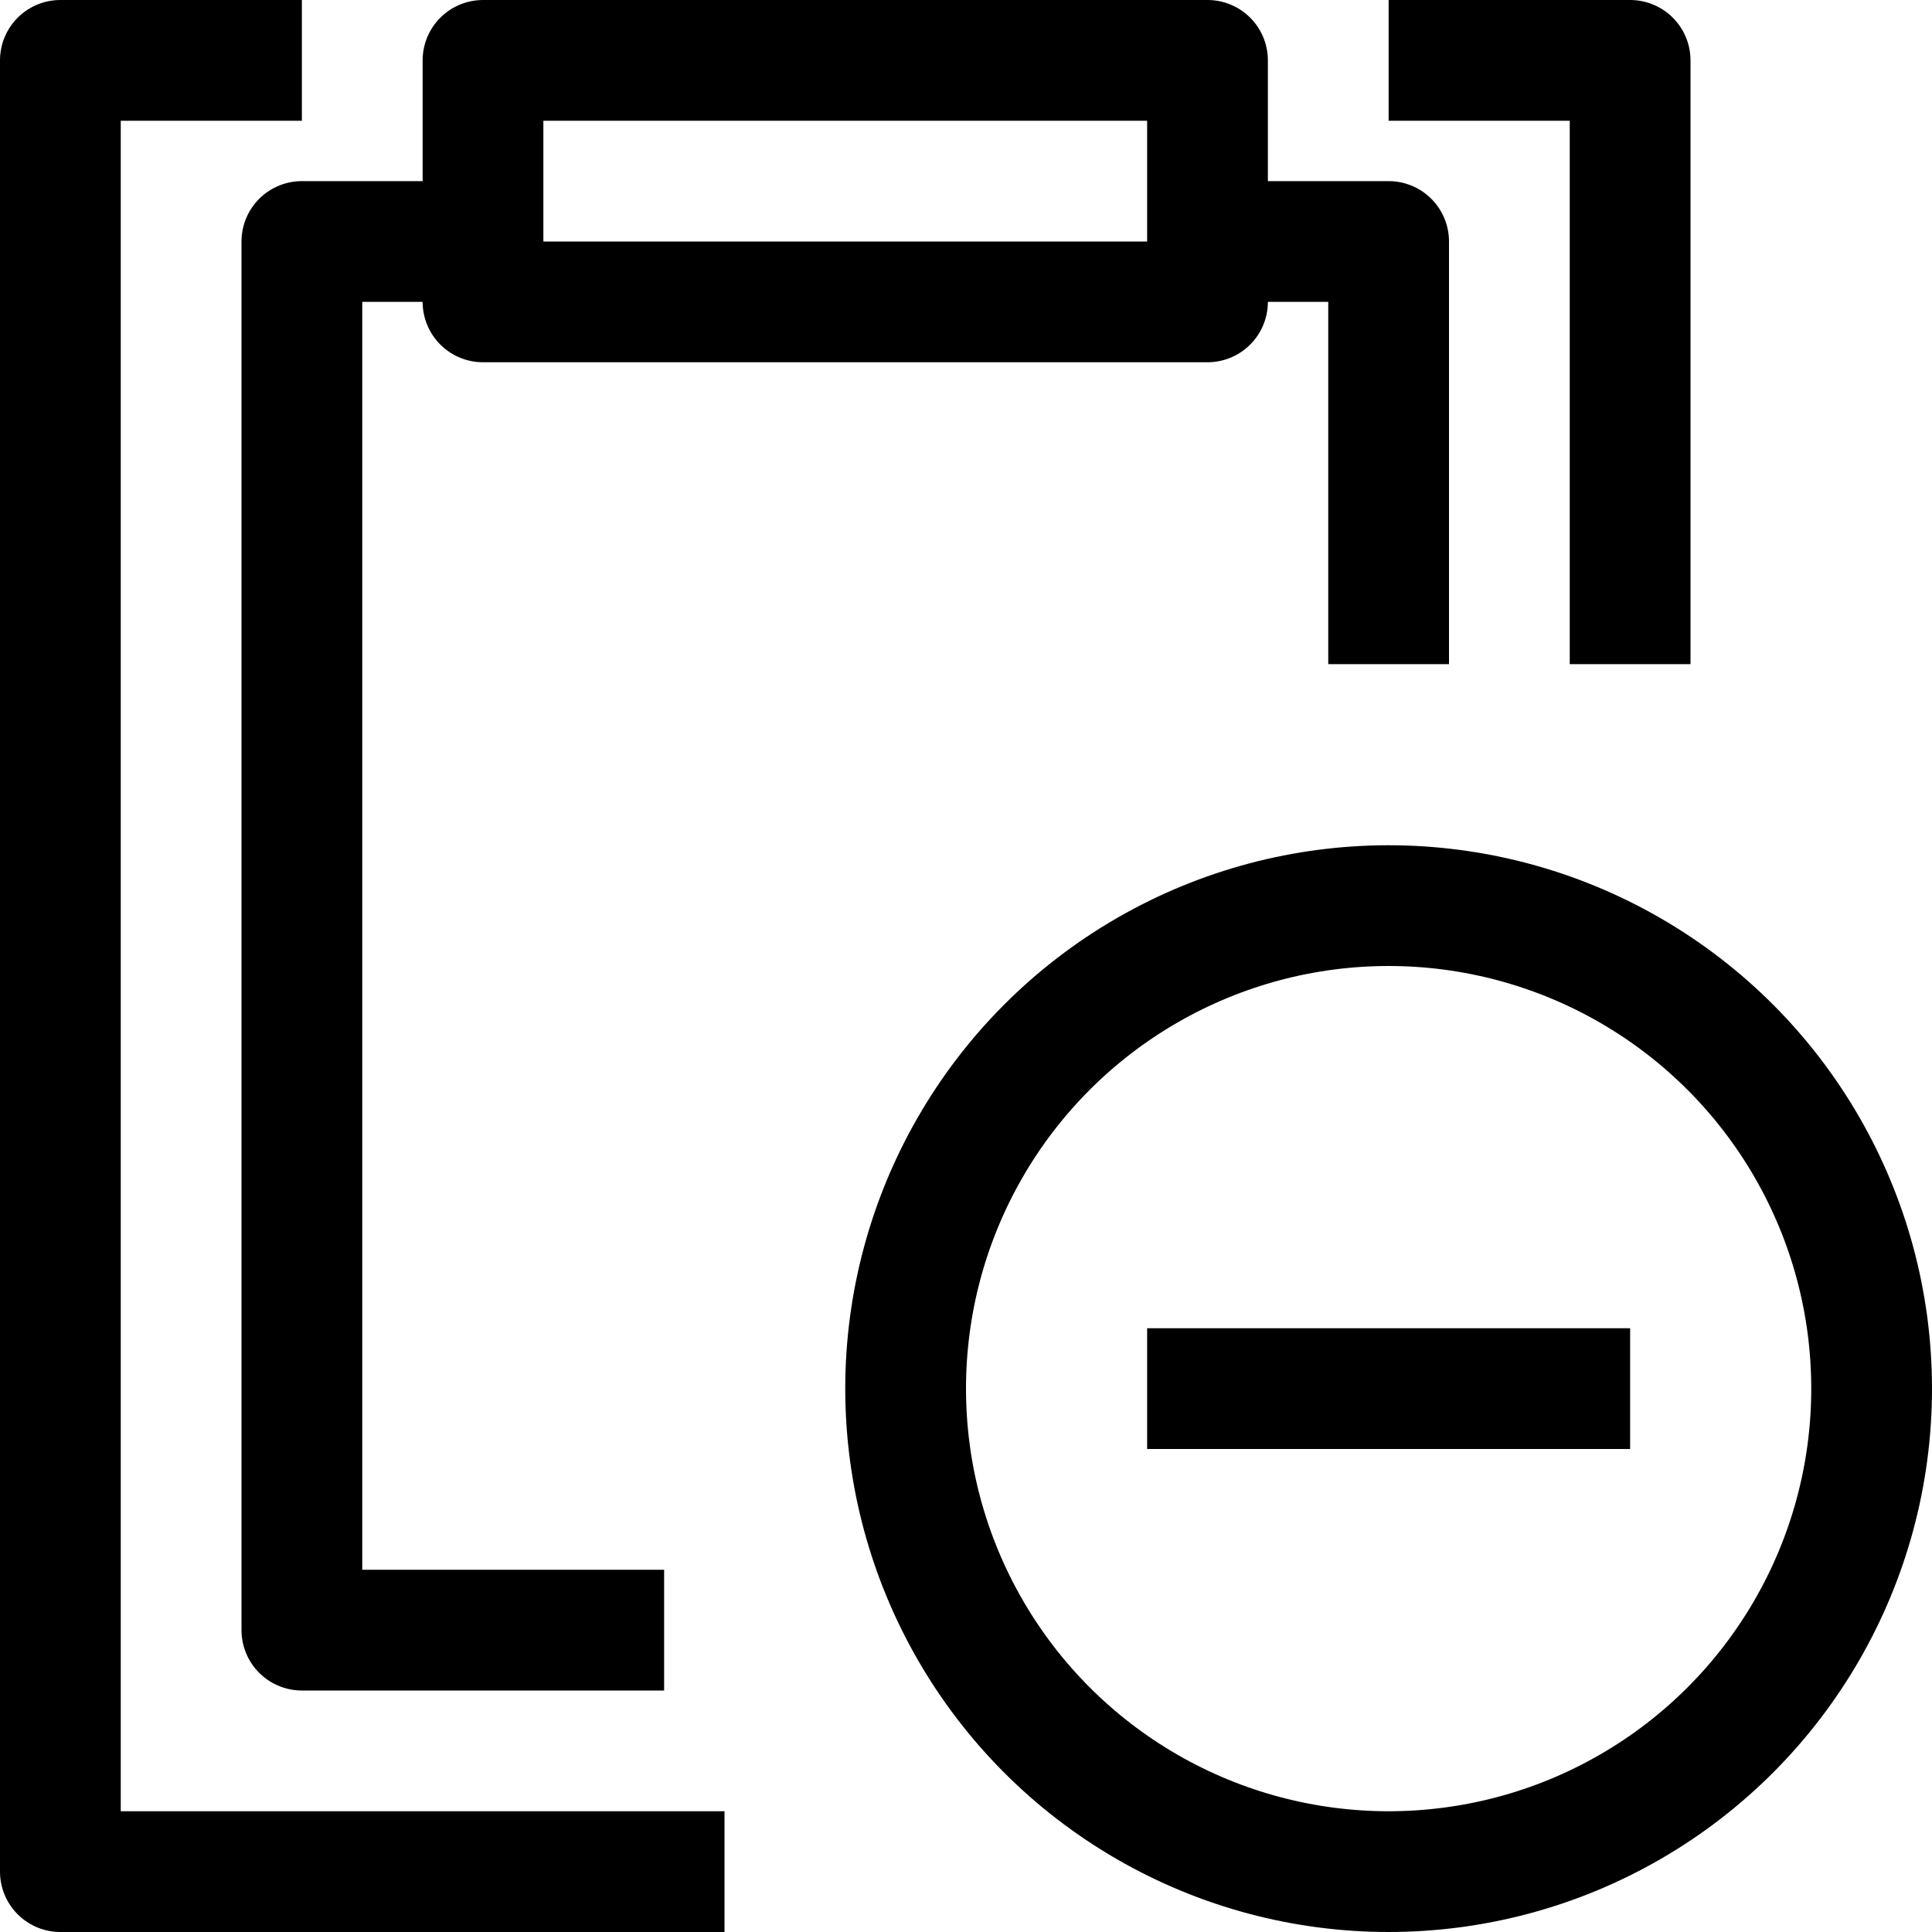 <?xml version="1.0" encoding="UTF-8"?>
<svg xmlns="http://www.w3.org/2000/svg" viewBox="0 0 32 32">
  <g id="_467-Clipboard_Remove" fill="none" stroke="#000" stroke-linejoin="round" stroke-width="2" data-name="467-Clipboard Remove">
    <path d="m27 11v-10h-4"></path>
    <path d="m5 1h-4v30h11"></path>
    <path d="m8 1h12v4h-12z"></path>
    <path d="m23 11v-7h-3"></path>
    <path d="m8 4h-3v23h6"></path>
    <circle cx="23" cy="23" r="8"></circle>
    <path d="m27 23h-8"></path>
  </g>
</svg>
